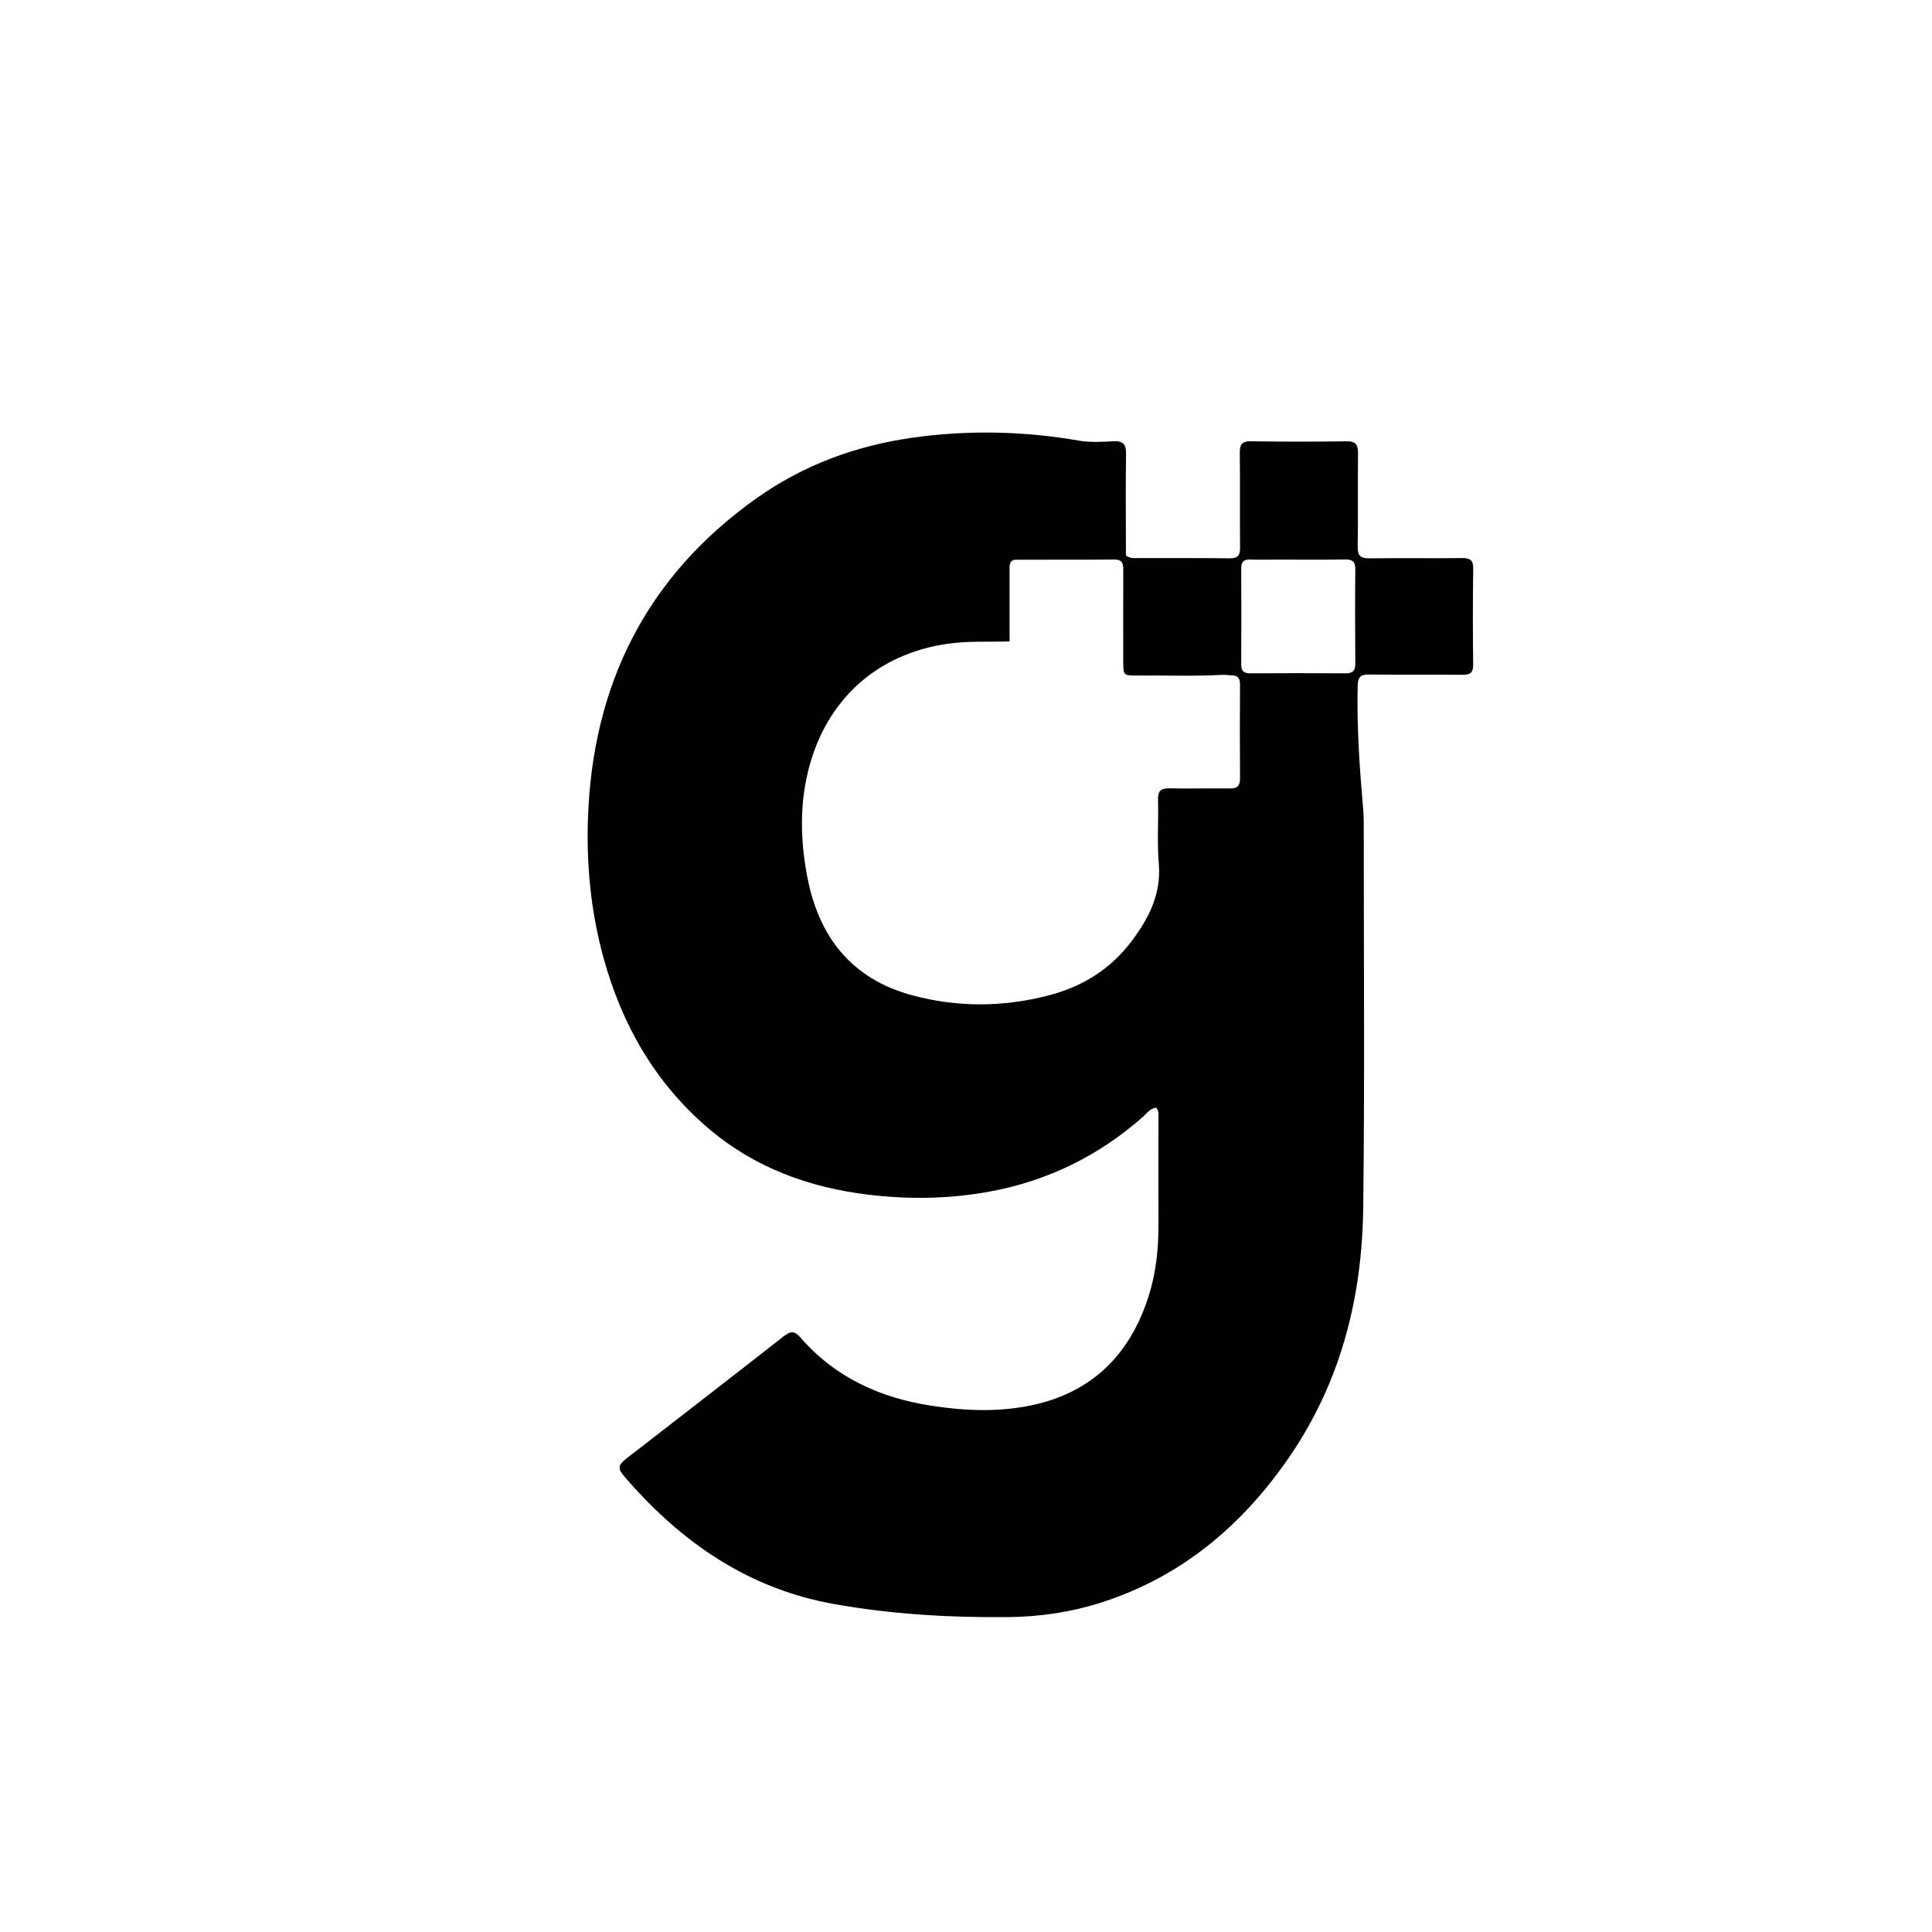<svg version="1.1" id="Layer_1" xmlns="http://www.w3.org/2000/svg" xmlns:xlink="http://www.w3.org/1999/xlink" x="0px" y="0px"
	 width="100%" viewBox="0 0 992 992" enable-background="new 0 0 992 992" xml:space="preserve">
<path fill="#000000" opacity="1" stroke="none" 
	d="
M327.995,743.97 
	C353.025,724.544 377.824,705.401 402.476,686.07 
	C405.97,683.33 408.008,683.318 411.036,686.8 
	C428.792,707.228 451.816,717.713 478.178,721.778 
	C495.409,724.435 512.69,725.156 529.784,721.528 
	C560.638,714.98 580.045,695.655 589.614,666.019 
	C593.53,653.89 594.882,641.363 594.829,628.639 
	C594.754,610.473 594.837,592.306 594.827,574.14 
	C594.826,572.361 595.137,570.473 593.723,568.76 
	C590.526,569.021 588.906,571.62 586.903,573.391 
	C564.145,593.513 537.845,606.385 507.996,611.85 
	C487.566,615.591 467.041,615.926 446.369,613.479 
	C415.518,609.827 387.423,599.577 363.641,579.284 
	C336.294,555.949 319.258,526.031 309.827,491.614 
	C303.448,468.334 301.081,444.504 301.88,420.465 
	C304.164,351.733 331.775,296.081 388.373,255.874 
	C412.3,238.877 439.206,228.937 468.133,224.799 
	C496.8,220.698 525.468,221.302 554.067,226.254 
	C559.741,227.236 565.717,226.895 571.521,226.57 
	C576.53,226.29 578.264,227.941 578.178,233.044 
	C577.917,248.54 578.094,264.042 578.101,279.542 
	C578.102,281.517 578.101,283.492 578.101,285.247 
	C580.635,287.009 583.036,286.532 585.29,286.541 
	C600.623,286.607 615.958,286.459 631.288,286.677 
	C635.52,286.737 636.765,285.248 636.724,281.172 
	C636.56,265.007 636.781,248.838 636.586,232.674 
	C636.533,228.324 637.528,226.485 642.357,226.568 
	C658.685,226.847 675.024,226.824 691.353,226.584 
	C696.106,226.515 697.337,228.33 697.287,232.745 
	C697.107,248.743 697.37,264.746 697.123,280.742 
	C697.051,285.423 698.653,286.74 703.175,286.68 
	C719.005,286.466 734.842,286.742 750.672,286.538 
	C754.981,286.482 756.496,287.708 756.432,292.172 
	C756.199,308.502 756.212,324.839 756.413,341.17 
	C756.466,345.445 754.867,346.528 750.869,346.486 
	C734.871,346.316 718.868,346.547 702.871,346.332 
	C698.454,346.273 697.215,347.799 697.112,352.101 
	C696.605,373.273 698.106,394.334 699.927,415.395 
	C700.299,419.702 700.234,424.054 700.233,428.385 
	C700.217,492.384 700.742,556.39 699.951,620.38 
	C699.39,665.812 688.627,708.828 662.767,746.972 
	C638.738,782.414 607.561,809.096 566.239,822.572 
	C550.48,827.711 534.221,830.154 517.648,830.315 
	C487.656,830.606 457.862,828.877 428.229,823.6 
	C386.824,816.227 353.935,794.719 326.055,764.313 
	C325.267,763.453 324.509,762.565 323.73,761.697 
	C316,753.083 316,753.084 325.345,746.015 
	C326.14,745.414 326.927,744.8 327.995,743.97 
M518.365,290.482 
	C518.365,303.406 518.365,316.331 518.365,329.313 
	C508.354,329.699 499.249,329.141 490.097,330.12 
	C453.398,334.044 426.182,356.489 415.982,391.982 
	C410.436,411.281 410.8,430.888 414.525,450.312 
	C420.393,480.916 437.092,502.544 468.203,510.989 
	C491.501,517.313 514.933,517.159 538.258,511.145 
	C555.38,506.73 569.902,497.887 580.684,483.707 
	C589.689,471.865 596.375,459.223 594.991,443.355 
	C594.052,432.601 594.92,421.701 594.599,410.877 
	C594.465,406.342 595.834,404.658 600.494,404.77 
	C610.82,405.018 621.159,404.696 631.488,404.846 
	C635.404,404.902 636.742,403.418 636.709,399.553 
	C636.57,383.555 636.596,367.556 636.7,351.558 
	C636.721,348.465 635.74,346.812 632.52,346.768 
	C630.858,346.745 629.189,346.415 627.538,346.506 
	C612.882,347.314 598.216,346.738 583.555,346.851 
	C576.883,346.903 576.736,346.63 576.734,339.691 
	C576.731,324.025 576.69,308.36 576.754,292.695 
	C576.767,289.472 576.353,287.26 572.237,287.295 
	C555.74,287.434 539.241,287.338 522.742,287.381 
	C520.979,287.386 518.894,287.139 518.365,290.482 
M655.502,287.333 
	C651.003,287.333 646.498,287.47 642.006,287.291 
	C638.567,287.155 637.281,288.476 637.304,291.949 
	C637.415,308.279 637.403,324.61 637.302,340.94 
	C637.282,344.292 638.358,345.752 641.9,345.727 
	C658.23,345.615 674.561,345.606 690.891,345.735 
	C694.582,345.765 695.915,344.379 695.89,340.755 
	C695.783,324.592 695.728,308.427 695.891,292.265 
	C695.933,288.147 694.228,287.213 690.495,287.271 
	C679.166,287.448 667.833,287.334 655.502,287.333 
z"/>
</svg>